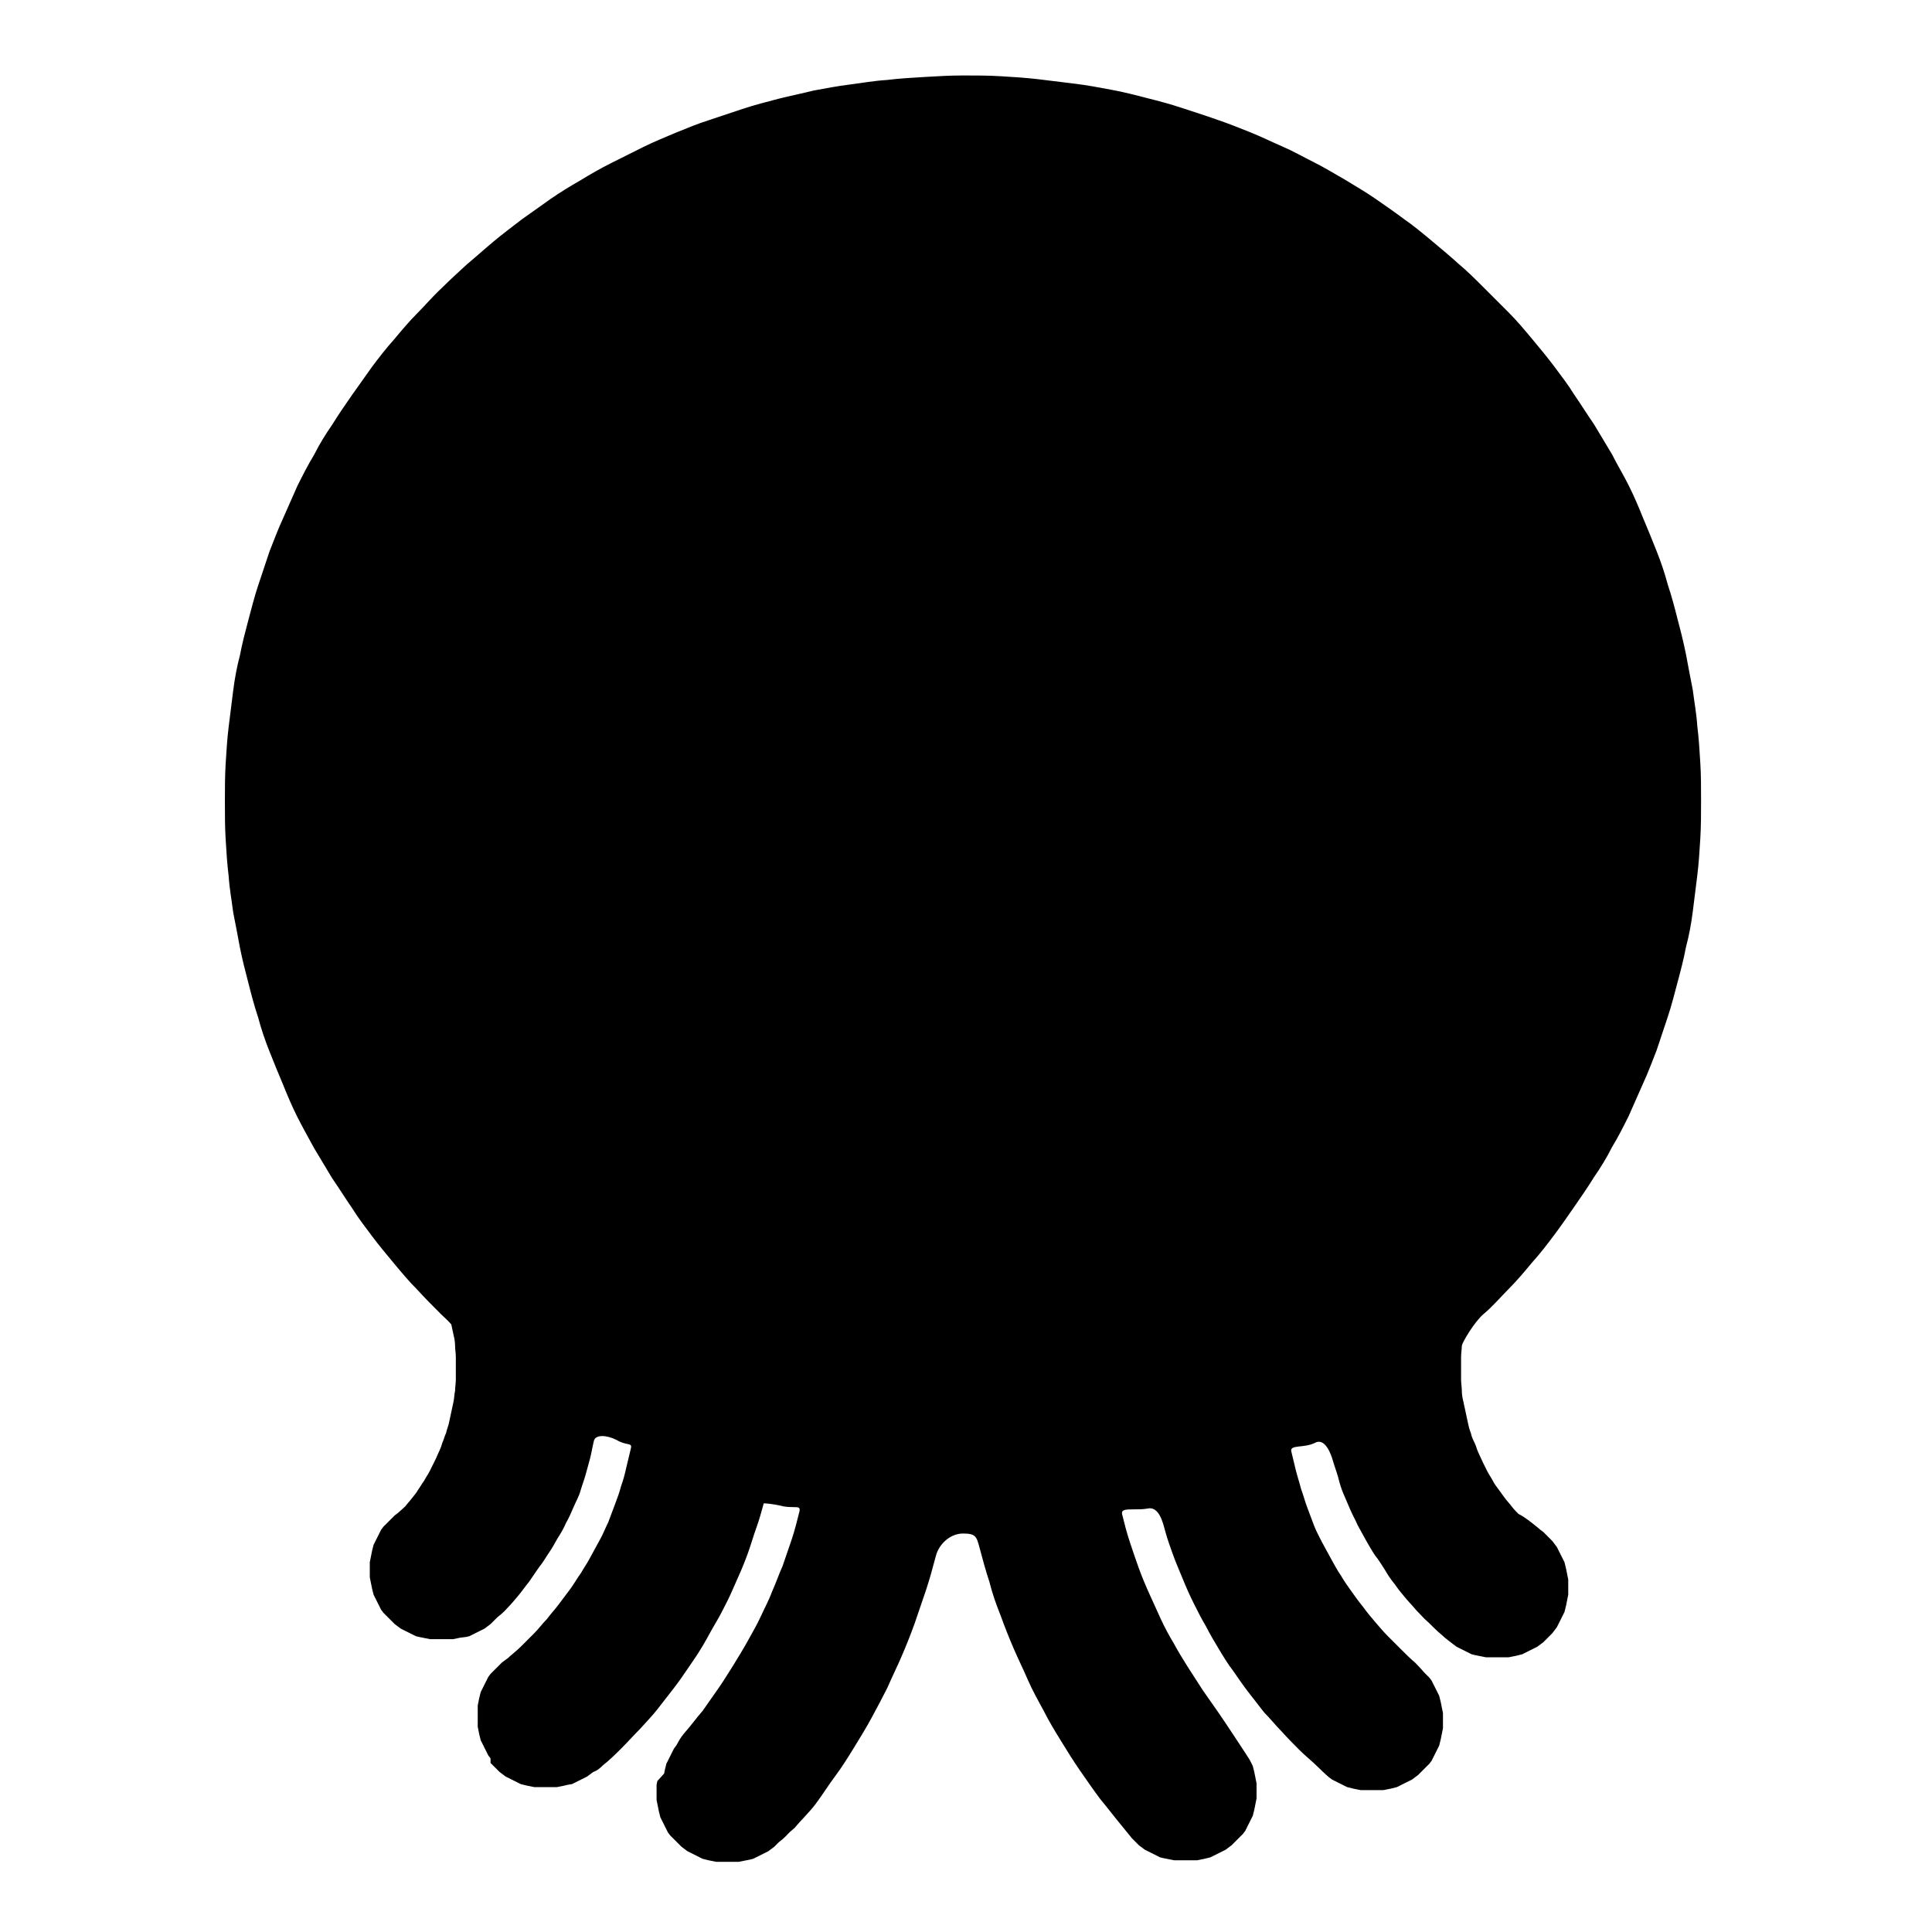 <?xml version="1.0" encoding="utf-8"?>
<!-- Svg Vector Icons : http://www.onlinewebfonts.com/icon -->
<!DOCTYPE svg PUBLIC "-//W3C//DTD SVG 1.1//EN" "http://www.w3.org/Graphics/SVG/1.1/DTD/svg11.dtd">
<svg version="1.1" xmlns="http://www.w3.org/2000/svg" xmlns:xlink="http://www.w3.org/1999/xlink" x="0px" y="0px" viewBox="0 0 256 256" enable-background="new 0 0 256 256" xml:space="preserve">
<g><g><path fill="#000000" d="M204.1,202.7l0.4,0.3l0.3,0.3l0.3,0.3l0.3,0.3l0.3,0.3l0.3,0.4l0.3,0.4l0.2,0.4l0.2,0.4l0.2,0.4l0.2,0.4l0.2,0.4l0.1,0.4l0.1,0.4l0.1,0.5l0.1,0.5l0.1,0.5l0,0.5l0,0.5l0,0.5l0,0.5l-0.1,0.5l-0.1,0.5l-0.1,0.5l-0.1,0.4l-0.1,0.4l-0.2,0.4l-0.2,0.4l-0.2,0.4l-0.2,0.4l-0.2,0.4l-0.3,0.4l-0.3,0.4l-0.3,0.3l-0.3,0.3l-0.3,0.3l-0.3,0.3l-0.4,0.3l-0.4,0.3l-0.4,0.2l-0.4,0.2l-0.4,0.2l-0.4,0.2l-0.4,0.2l-0.4,0.1l-0.4,0.1l-0.5,0.1l-0.5,0.1l-0.5,0l-0.5,0l-0.5,0l-0.5,0l-0.5,0l-0.5,0l-0.5-0.1l-0.5-0.1l-0.5-0.1l-0.4-0.1l-0.4-0.2l-0.4-0.2l-0.4-0.2l-0.4-0.2l-0.4-0.2l-0.4-0.3c-0.1-0.1-1.1-0.8-1.6-1.3c-0.6-0.5-1.1-1-1.7-1.6c-0.6-0.5-1.1-1.1-1.6-1.6c-0.5-0.6-1-1.1-1.5-1.7c-0.5-0.6-1-1.2-1.4-1.8c-0.5-0.6-0.9-1.2-1.3-1.9c-0.4-0.6-0.8-1.3-1.3-1.9c-0.4-0.6-0.8-1.3-1.2-2s-0.7-1.3-1.1-2c-0.3-0.7-0.7-1.4-1-2.1c-0.3-0.7-0.6-1.4-0.9-2.1c-0.3-0.7-0.5-1.4-0.7-2.2c-0.2-0.7-0.5-1.5-0.7-2.2c-0.2-0.7-1-3.1-2.4-2.3c-1.4,0.7-3.3,0.2-3.1,1.1c0.2,0.8,0.4,1.7,0.6,2.5c0.2,0.8,0.5,1.7,0.7,2.5c0.3,0.8,0.5,1.6,0.8,2.4c0.3,0.8,0.6,1.6,0.9,2.4c0.3,0.8,0.7,1.5,1.1,2.3c0.4,0.7,0.8,1.5,1.2,2.2c0.4,0.7,0.8,1.5,1.3,2.2c0.4,0.7,0.9,1.4,1.4,2.1c0.5,0.7,1,1.4,1.5,2c0.5,0.7,1,1.3,1.6,2s1.1,1.3,1.7,1.9c0.6,0.6,1.2,1.2,1.8,1.8c0.6,0.6,1.2,1.2,1.8,1.7c0.6,0.6,1.2,1.3,1.3,1.4l0.3,0.3l0.3,0.3l0.3,0.4l0.2,0.4l0.2,0.4l0.2,0.4l0.2,0.4l0.2,0.4l0.1,0.4l0.1,0.4l0.1,0.5l0.1,0.5l0.1,0.5l0,0.5l0,0.5l0,0.5l0,0.5l-0.1,0.5l-0.1,0.5l-0.1,0.5l-0.1,0.4l-0.1,0.4l-0.2,0.4l-0.2,0.4l-0.2,0.4l-0.2,0.4l-0.2,0.4l-0.3,0.4l-0.3,0.3l-0.3,0.3l-0.3,0.3l-0.3,0.3l-0.3,0.3l-0.4,0.3l-0.4,0.3l-0.4,0.2l-0.4,0.2l-0.4,0.2l-0.4,0.2l-0.4,0.2l-0.4,0.1l-0.4,0.1l-0.5,0.1l-0.5,0.1l-0.5,0l-0.5,0l-0.5,0l-0.5,0l-0.5,0l-0.5,0l-0.5-0.1l-0.5-0.1l-0.4-0.1l-0.4-0.1l-0.4-0.2l-0.4-0.2l-0.4-0.2l-0.4-0.2l-0.4-0.2l-0.4-0.3c-0.1-0.1-0.6-0.5-1.4-1.3c-0.8-0.8-1.7-1.5-2.5-2.3s-1.6-1.6-2.4-2.5c-0.8-0.8-1.5-1.7-2.3-2.5c-0.7-0.9-1.4-1.8-2.1-2.7c-0.7-0.9-1.3-1.8-2-2.8c-0.7-0.9-1.3-1.9-1.9-2.9c-0.6-1-1.2-2-1.7-3c-0.6-1-1.1-2-1.6-3c-0.5-1-1-2.1-1.4-3.1s-0.9-2.1-1.3-3.2c-0.4-1.1-0.8-2.2-1.1-3.3c-0.3-1.1-0.8-3.4-2.4-3c-0.6,0.1-1.2,0.1-1.8,0.1c-1,0-1.7,0-1.5,0.7c0.3,1.2,0.6,2.4,1,3.6c0.4,1.2,0.8,2.4,1.2,3.5s0.9,2.3,1.4,3.4c0.5,1.1,1,2.2,1.5,3.3c0.5,1.1,1.1,2.2,1.7,3.2c0.6,1.1,1.2,2.1,1.9,3.2s1.3,2,2,3.1c0.7,1,1.4,2,2.1,3c0.7,1,4,6,4.1,6.2l0.2,0.4l0.2,0.4l0.1,0.4l0.1,0.4l0.1,0.5l0.1,0.5l0.1,0.5l0,0.5l0,0.5l0,0.5l0,0.5l-0.1,0.5l-0.1,0.5l-0.1,0.5l-0.1,0.4l-0.1,0.4l-0.2,0.4l-0.2,0.4l-0.2,0.4l-0.2,0.4l-0.2,0.4l-0.3,0.4l-0.3,0.3l-0.3,0.3l-0.3,0.3l-0.3,0.3l-0.3,0.3l-0.4,0.3l-0.4,0.3l-0.4,0.2l-0.4,0.2l-0.4,0.2l-0.4,0.2l-0.4,0.2l-0.4,0.1l-0.4,0.1l-0.5,0.1l-0.5,0.1l-0.5,0l-0.5,0h-0.5h-0.5l-0.5,0l-0.5,0l-0.5-0.1l-0.5-0.1l-0.5-0.1l-0.4-0.1l-0.4-0.2l-0.4-0.2l-0.4-0.2l-0.4-0.2l-0.4-0.2l-0.4-0.3l-0.4-0.3l-0.3-0.3l-0.3-0.3l-0.3-0.3c-0.1-0.1-0.3-0.4-1.3-1.6c-1-1.2-1.9-2.4-2.9-3.6c-0.9-1.2-1.8-2.5-2.7-3.8c-0.9-1.3-1.7-2.6-2.5-3.9c-0.8-1.3-1.6-2.6-2.3-4c-0.7-1.3-1.5-2.7-2.1-4.1s-1.3-2.8-1.9-4.2c-0.6-1.4-1.2-2.9-1.7-4.3c-0.6-1.5-1.1-2.9-1.5-4.5c-0.5-1.5-0.9-3-1.3-4.5c-0.4-1.5-0.5-1.9-2.2-1.9c-1.7,0-3.2,1.4-3.6,3c-0.4,1.5-0.8,3-1.3,4.5c-0.5,1.5-1,2.9-1.5,4.4c-0.5,1.4-1.1,2.9-1.7,4.3c-0.6,1.4-1.3,2.8-1.9,4.2c-0.7,1.4-1.4,2.7-2.1,4c-0.7,1.3-1.5,2.6-2.3,3.9c-0.8,1.3-1.6,2.6-2.5,3.8s-1.7,2.5-2.6,3.7c-0.9,1.2-1.9,2.1-2.8,3.2c-1.1,0.9-0.8,0.8-1.6,1.5l-0.5,0.4l-0.3,0.3l-0.3,0.3l-0.4,0.3l-0.4,0.3l-0.4,0.2l-0.4,0.2l-0.4,0.2l-0.4,0.2l-0.4,0.2l-0.4,0.1l-0.5,0.1l-0.5,0.1l-0.5,0.1l-0.5,0l-0.5,0h-0.5h-0.5l-0.5,0l-0.5,0l-0.5-0.1l-0.5-0.1l-0.4-0.1l-0.4-0.1l-0.4-0.2l-0.4-0.2l-0.4-0.2l-0.4-0.2l-0.4-0.2l-0.4-0.3l-0.4-0.3l-0.3-0.3l-0.3-0.3l-0.3-0.3l-0.3-0.3l-0.3-0.3l-0.3-0.4l-0.2-0.4l-0.2-0.4l-0.2-0.4l-0.2-0.4l-0.2-0.4l-0.1-0.4l-0.1-0.4l-0.1-0.5l-0.1-0.5l-0.1-0.5l0-0.5v-0.5v-0.5l0-0.5l0.1-0.5L88,235l0.1-0.5l0.1-0.4l0.1-0.4l0.2-0.4l0.2-0.4l0.2-0.4l0.2-0.4l0.2-0.4l0.3-0.4c0.1-0.1,0.4-0.9,1.2-1.8c0.8-0.9,1.5-1.9,2.3-2.8c0.7-1,1.4-2,2.1-3c0.7-1,1.3-2,2-3.1c0.6-1,1.3-2.1,1.9-3.2c0.6-1.1,1.2-2.1,1.7-3.2c0.5-1.1,1.1-2.2,1.5-3.3c0.5-1.1,0.9-2.3,1.4-3.4c0.4-1.2,0.8-2.3,1.2-3.5c0.4-1.2,0.7-2.4,1-3.6c0.2-0.7-0.1-0.7-0.7-0.7c-0.4,0-0.8,0-1.4-0.1c-1.6-0.4-2.6-0.4-2.6-0.4c-0.3,1.1-0.6,2.2-1,3.3s-0.7,2.2-1.1,3.3c-0.4,1.1-0.8,2.1-1.3,3.2c-0.5,1.1-0.9,2.1-1.4,3.1s-1,2-1.6,3c-0.6,1-1.1,2-1.7,3c-0.6,1-1.2,1.9-1.9,2.9c-0.6,0.9-1.3,1.9-2,2.8c-0.7,0.9-1.4,1.8-2.1,2.7c-0.7,0.9-1.5,1.7-2.3,2.6c-0.8,0.8-1.6,1.7-2.4,2.5c-0.8,0.8-1.6,1.6-2.5,2.3c-0.8,0.8-1.1,0.8-1.3,0.9l-0.4,0.3l-0.4,0.3l-0.4,0.2l-0.4,0.2l-0.4,0.2l-0.4,0.2l-0.4,0.2l-0.6,0.1l-0.4,0.1l-0.5,0.1l-0.5,0.1l-0.5,0l-0.5,0l-0.5,0l-0.5,0l-0.5,0l-0.5,0l-0.5-0.1l-0.5-0.1l-0.4-0.1l-0.4-0.1l-0.4-0.2l-0.4-0.2l-0.4-0.2l-0.4-0.2l-0.4-0.2l-0.4-0.3l-0.4-0.3l-0.3-0.3l-0.3-0.3l-0.3-0.3l-0.3-0.3L65,233l-0.3-0.4l-0.2-0.4l-0.2-0.4l-0.2-0.4l-0.2-0.4l-0.2-0.4l-0.1-0.4l-0.1-0.4l-0.1-0.5l-0.1-0.5l0-0.5l0-0.5v-0.5V227l0-0.5l0-0.5l0.1-0.5l0.1-0.5l0.1-0.4l0.1-0.4l0.2-0.4l0.2-0.4l0.2-0.4l0.2-0.4l0.2-0.4l0.3-0.4l0.3-0.3l0.3-0.3l0.3-0.3l0.3-0.3l0.3-0.3l0.4-0.3l0.4-0.3l-0.2,0.2c0.6-0.6,1.3-1.1,1.9-1.7c0.6-0.6,1.2-1.2,1.8-1.8c0.6-0.6,1.1-1.3,1.7-1.9c0.5-0.7,1.1-1.3,1.6-2s1-1.3,1.5-2c0.5-0.7,0.9-1.4,1.4-2.1c0.4-0.7,0.9-1.4,1.3-2.2c0.4-0.7,0.8-1.5,1.2-2.2c0.4-0.7,0.7-1.5,1.1-2.3c0.3-0.8,0.6-1.6,0.9-2.4c0.3-0.8,0.6-1.6,0.8-2.4c0.3-0.8,0.5-1.6,0.7-2.5c0.2-0.8,0.4-1.7,0.6-2.5c0.2-0.8-0.6-0.3-1.9-1.1c-1.4-0.7-2.8-0.7-3,0.1c-0.2,0.8-0.3,1.5-0.5,2.3c-0.2,0.7-0.4,1.5-0.6,2.2c-0.2,0.7-0.5,1.5-0.7,2.2s-0.6,1.4-0.9,2.1s-0.6,1.4-1,2.1c-0.3,0.7-0.7,1.4-1.1,2c-0.4,0.7-0.7,1.3-1.2,2c-0.4,0.6-0.8,1.3-1.3,1.9c-0.4,0.6-0.9,1.3-1.3,1.9c-0.5,0.6-0.9,1.2-1.4,1.8c-0.5,0.6-1,1.2-1.5,1.7c-0.5,0.6-1.3,1.2-1.3,1.2l-0.3,0.3l-0.3,0.3l-0.3,0.3l-0.4,0.3l-0.4,0.3l-0.4,0.2l-0.4,0.2l-0.4,0.2l-0.4,0.2l-0.4,0.2l-0.4,0.1L61,217l-0.5,0.1l-0.5,0.1l-0.5,0l-0.5,0l-0.5,0l-0.5,0l-0.5,0l-0.5,0l-0.5-0.1l-0.5-0.1l-0.5-0.1l-0.4-0.1l-0.4-0.2l-0.4-0.2l-0.4-0.2l-0.4-0.2l-0.4-0.2l-0.4-0.3l-0.4-0.3l-0.3-0.3l-0.3-0.3l-0.3-0.3l-0.3-0.3l-0.3-0.3l-0.3-0.4l-0.2-0.4l-0.2-0.4l-0.2-0.4l-0.2-0.4l-0.2-0.4l-0.1-0.4l-0.1-0.4l-0.1-0.5l-0.1-0.5l-0.1-0.5l0-0.5l0-0.5l0-0.5l0-0.5l0.1-0.5l0.1-0.5l0.1-0.5l0.1-0.4l0.1-0.4l0.2-0.4l0.2-0.4l0.2-0.4l0.2-0.4l0.2-0.4l0.3-0.4l0.3-0.3l0.3-0.3l0.3-0.3l0.3-0.3l0.3-0.3l0.4-0.3c0.1-0.1,0.7-0.6,1-0.9c0.3-0.4,0.6-0.7,0.9-1.1c0.3-0.4,0.6-0.7,0.8-1.1c0.3-0.4,0.5-0.8,0.8-1.2c0.2-0.4,0.5-0.8,0.7-1.2c0.2-0.4,0.4-0.8,0.6-1.2c0.2-0.4,0.4-0.8,0.6-1.3c0.2-0.4,0.4-0.9,0.5-1.3c0.2-0.4,0.3-0.9,0.5-1.3c0.1-0.5,0.3-0.9,0.4-1.4c0.1-0.5,0.2-0.9,0.3-1.4c0.1-0.5,0.2-0.9,0.3-1.4c0.1-0.5,0.1-1,0.2-1.4c0-0.5,0.1-1,0.1-1.5c0-0.5,0-1,0-1.5c0-0.5,0-1,0-1.5c0-0.5-0.1-1-0.1-1.5c0-0.5-0.1-1-0.2-1.4c-0.1-0.5-0.2-0.9-0.3-1.4c0,0-0.2-0.3-1.3-1.3c-1.1-1.1-2.2-2.2-3.2-3.3c-1.1-1.1-2.1-2.3-3.1-3.5c-1-1.2-2-2.4-2.9-3.6c-0.9-1.2-1.9-2.5-2.7-3.8c-0.9-1.3-1.7-2.6-2.6-3.9c-0.8-1.3-1.6-2.7-2.4-4c-0.7-1.3-1.5-2.7-2.2-4.1c-0.7-1.4-1.3-2.8-1.9-4.3c-0.6-1.4-1.2-2.9-1.8-4.4c-0.6-1.5-1.1-3-1.5-4.5c-0.5-1.5-0.9-3-1.3-4.6c-0.4-1.5-0.8-3.1-1.1-4.6c-0.3-1.6-0.6-3.2-0.9-4.7c-0.2-1.6-0.5-3.2-0.6-4.8c-0.2-1.6-0.3-3.2-0.4-4.9c-0.1-1.6-0.1-3.3-0.1-5s0-3.3,0.1-5c0.1-1.6,0.2-3.3,0.4-4.9c0.2-1.6,0.4-3.2,0.6-4.8c0.2-1.6,0.5-3.2,0.9-4.7c0.3-1.6,0.7-3.1,1.1-4.6c0.4-1.5,0.8-3.1,1.3-4.6c0.5-1.5,1-3,1.5-4.5c0.6-1.5,1.1-2.9,1.8-4.4c0.6-1.4,1.3-2.9,1.9-4.3c0.7-1.4,1.4-2.8,2.2-4.1c0.7-1.4,1.5-2.7,2.4-4c0.8-1.3,1.7-2.6,2.6-3.9s1.8-2.5,2.7-3.8c0.9-1.2,1.9-2.5,2.9-3.6c1-1.2,2-2.4,3.1-3.5c1.1-1.1,2.1-2.3,3.2-3.3c1.1-1.1,2.2-2.1,3.4-3.2c1.2-1,2.3-2,3.5-3c1.2-1,2.4-1.9,3.7-2.9c1.3-0.9,2.5-1.8,3.8-2.7c1.3-0.9,2.6-1.7,4-2.5c1.3-0.8,2.7-1.6,4.1-2.3c1.4-0.7,2.8-1.4,4.2-2.1s2.9-1.3,4.3-1.9c1.5-0.6,2.9-1.2,4.5-1.7c1.5-0.5,3-1,4.5-1.5c1.5-0.5,3.1-0.9,4.6-1.3c1.6-0.4,3.1-0.7,4.7-1.1c1.6-0.3,3.2-0.6,4.8-0.8c1.6-0.2,3.2-0.5,4.9-0.6c1.6-0.2,3.3-0.3,5-0.4c1.7-0.1,3.4-0.2,5.1-0.2s3.4,0,5,0.1c1.7,0.1,3.3,0.2,5,0.4c1.6,0.2,3.3,0.4,4.9,0.6c1.6,0.2,3.2,0.5,4.8,0.8c1.6,0.3,3.2,0.7,4.7,1.1c1.6,0.4,3.1,0.8,4.6,1.3c1.5,0.5,3.1,1,4.5,1.5c1.5,0.5,3,1.1,4.5,1.7c1.5,0.6,2.9,1.3,4.3,1.9s2.8,1.4,4.2,2.1c1.4,0.7,2.7,1.5,4.1,2.3c1.3,0.8,2.7,1.6,4,2.5c1.3,0.9,2.6,1.8,3.8,2.7c1.3,0.9,2.5,1.9,3.7,2.9c1.2,1,2.4,2,3.5,3c1.2,1,2.3,2.1,3.4,3.2c1.1,1.1,2.2,2.2,3.3,3.3s2.1,2.3,3.1,3.5c1,1.2,2,2.4,2.9,3.6c0.9,1.2,1.9,2.5,2.7,3.8c0.9,1.3,1.7,2.6,2.6,3.9c0.8,1.3,1.6,2.7,2.4,4c0.7,1.4,1.5,2.7,2.2,4.1s1.3,2.8,1.9,4.3c0.6,1.4,1.2,2.9,1.8,4.4c0.6,1.5,1.1,3,1.5,4.5c0.5,1.5,0.9,3,1.3,4.6c0.4,1.5,0.8,3.1,1.1,4.6c0.3,1.6,0.6,3.2,0.9,4.7c0.2,1.6,0.5,3.2,0.6,4.8c0.2,1.6,0.3,3.2,0.4,4.9c0.1,1.6,0.1,3.3,0.1,5c0,1.7,0,3.3-0.1,5c-0.1,1.6-0.2,3.3-0.4,4.9c-0.2,1.6-0.4,3.2-0.6,4.8c-0.2,1.6-0.5,3.2-0.9,4.7c-0.3,1.6-0.7,3.1-1.1,4.6c-0.4,1.5-0.8,3.1-1.3,4.6c-0.5,1.5-1,3-1.5,4.5c-0.6,1.5-1.1,2.9-1.8,4.4c-0.6,1.4-1.3,2.9-1.9,4.3c-0.7,1.4-1.4,2.8-2.2,4.1c-0.7,1.4-1.5,2.7-2.4,4c-0.8,1.3-1.7,2.6-2.6,3.9c-0.9,1.3-1.8,2.6-2.7,3.8c-0.9,1.2-1.9,2.5-2.9,3.6c-1,1.2-2,2.4-3.1,3.5s-2.1,2.3-3.3,3.3s-2.8,3.7-2.9,4.2c0,0.5-0.1,1-0.1,1.5c0,0.5,0,1,0,1.5c0,0.5,0,1,0,1.5c0,0.5,0.1,1,0.1,1.5c0,0.5,0.1,1,0.2,1.4c0.1,0.5,0.2,0.9,0.3,1.4c0.1,0.5,0.2,0.9,0.3,1.4c0.1,0.5,0.2,0.9,0.4,1.4c0.1,0.5,0.3,0.9,0.5,1.3c0.2,0.4,0.3,0.9,0.5,1.3c0.2,0.4,0.4,0.9,0.6,1.3c0.2,0.4,0.4,0.8,0.6,1.2c0.2,0.4,0.5,0.8,0.7,1.2c0.2,0.4,0.5,0.8,0.8,1.2c0.3,0.4,0.5,0.7,0.8,1.1c0.3,0.4,0.6,0.7,0.9,1.1c0.3,0.4,0.6,0.7,0.9,1C202.1,201,204,202.6,204.1,202.7"/><path fill="#000000" d="M127.4,162.9c-7.7,0-13.9-6.1-13.9-13.7s6.2-13.7,13.9-13.7c7.7,0,13.9,6.1,13.9,13.7C141.4,156.8,135.1,162.9,127.4,162.9 M127.8,125.2H127c-13.3,0.2-24.1,10.9-24.1,24c0,13.3,10.9,24,24.4,24c13.5,0,24.4-10.7,24.4-23.9v-0.2C151.8,136,141.1,125.4,127.8,125.2"/><path fill="#000000" d="M60.7,99l20.9,10.3l1.2-2.3L61.9,96.7"/><path fill="#000000" d="M81.7,107l-20.9,10.3l1.2,2.3l20.9-10.3"/><path fill="#000000" d="M189.9,96.4L169,106.7l1.2,2.3l20.9-10.3"/><path fill="#000000" d="M169,109l20.9,10.3l1.2-2.3l-20.9-10.3"/></g></g>
</svg>